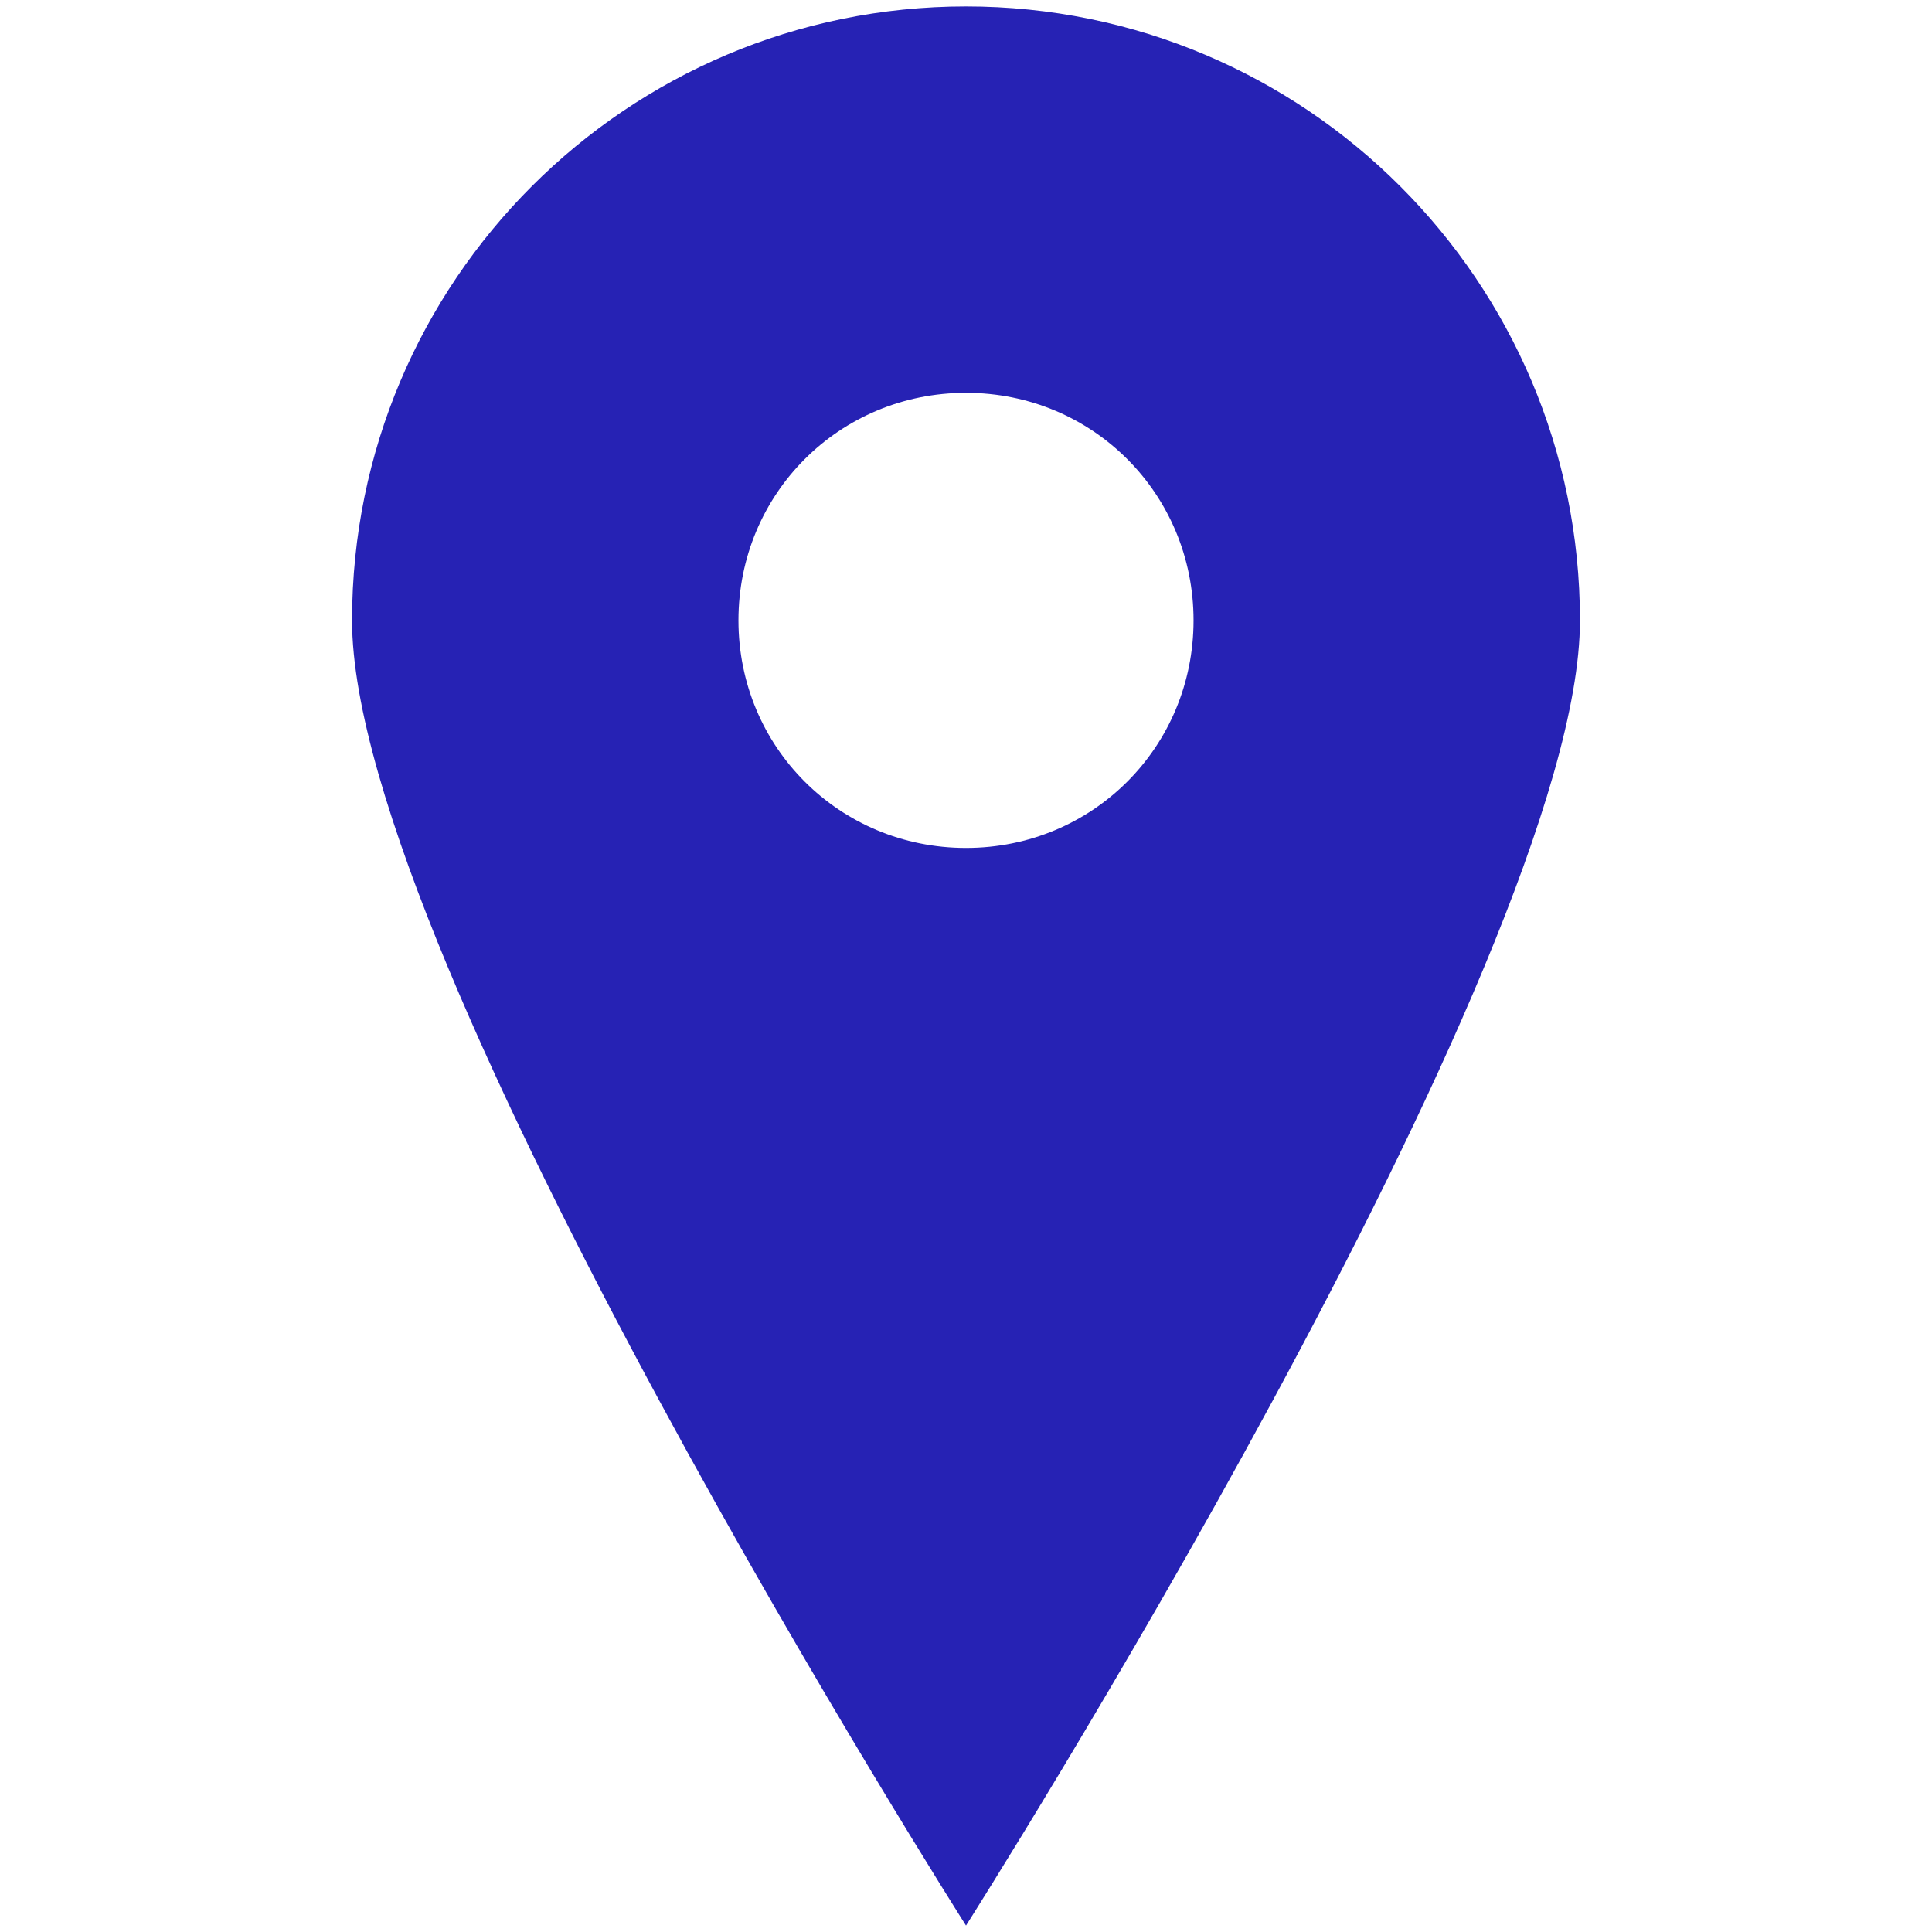 <?xml version="1.0" encoding="utf-8"?>
<!-- Generator: Adobe Illustrator 24.1.2, SVG Export Plug-In . SVG Version: 6.00 Build 0)  -->
<svg version="1.1" id="Calque_1" xmlns="http://www.w3.org/2000/svg" xmlns:xlink="http://www.w3.org/1999/xlink" x="0px" y="0px"
	 viewBox="0 0 90 90" style="enable-background:new 0 0 90 90;" xml:space="preserve">
<style type="text/css">
	.st0{fill:#2622B4;}
</style>
<path class="st0" d="M45,0.3c-15.8,0-28.6,12.8-28.6,28.6C16.4,44.7,45,89.7,45,89.7s28.6-45,28.6-60.8C73.6,13.1,60.8,0.3,45,0.3z
	 M45,39.5c-5.9,0-10.6-4.7-10.6-10.6c0-5.9,4.7-10.6,10.6-10.6c5.9,0,10.6,4.7,10.6,10.6C55.6,34.8,50.9,39.5,45,39.5z"/>
</svg>
